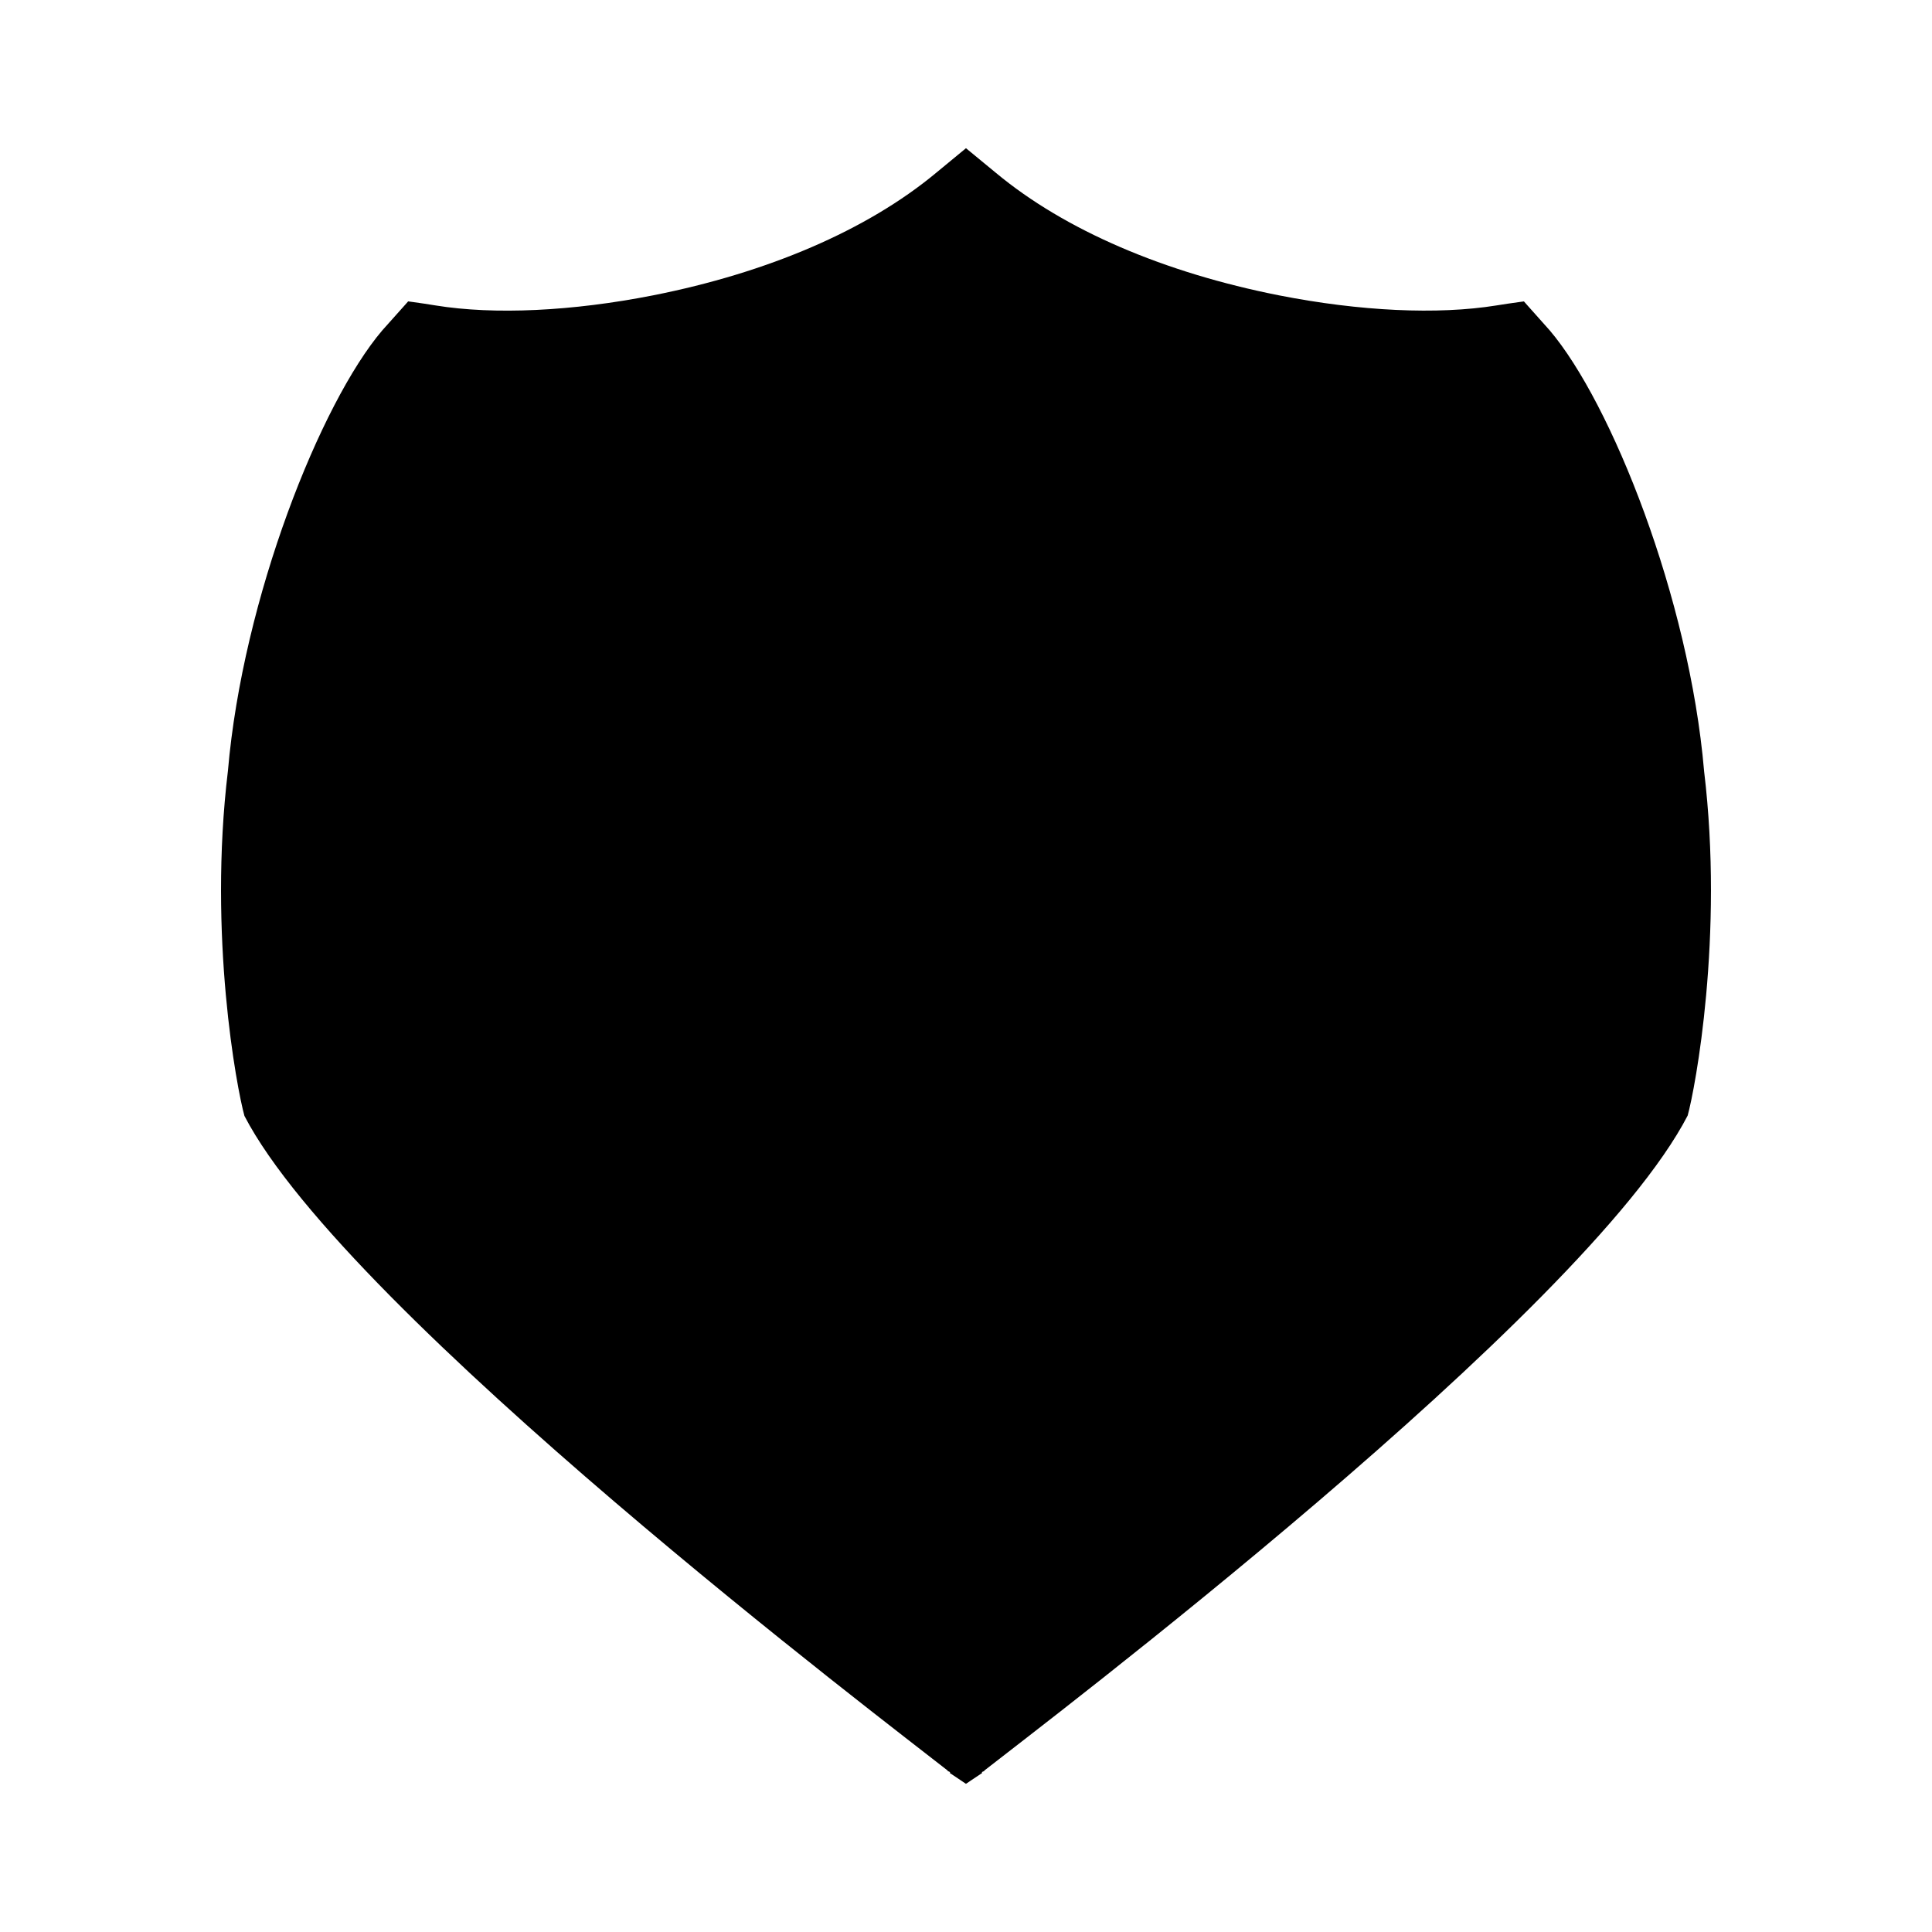 <?xml version="1.0" encoding="UTF-8"?>
<!-- The Best Svg Icon site in the world: iconSvg.co, Visit us! https://iconsvg.co -->
<svg fill="#000000" width="800px" height="800px" version="1.1" viewBox="144 144 512 512" xmlns="http://www.w3.org/2000/svg">
 <path d="m595.6 348.31c-3.938-45.82-24.602-97.578-40.918-116.77-2.019-2.258-4.039-4.519-6.055-6.789-0.258-0.293-0.52-0.582-0.77-0.875-0.453 0.062-0.898 0.121-1.348 0.184-1.957 0.27-3.93 0.555-5.926 0.883-15.602 2.519-36.23 1.539-57.648-2.676-30.281-5.988-56.672-17.207-74.984-32.441-2.633-2.188-5.285-4.371-7.957-6.551-2.664 2.184-5.316 4.367-7.949 6.555-18.336 15.234-44.719 26.457-74.969 32.438-21.41 4.215-42.059 5.207-57.648 2.676-1.988-0.332-3.961-0.621-5.91-0.891-0.453-0.062-0.902-0.121-1.355-0.184-0.262 0.293-0.523 0.582-0.781 0.883-2.019 2.273-4.047 4.535-6.102 6.832-16.285 19.156-36.941 70.91-40.875 116.69-5.281 43.738 2.348 84.199 4.375 91.453 27.285 52.586 171.87 162.04 186.3 173.44 0.078 0.105 0.152 0.211 0.227 0.316 0.035-0.027 0.066-0.059 0.105-0.082 0.141 0.105 0.277 0.195 0.395 0.277-0.035 0.059-0.078 0.109-0.117 0.168 1.434 0.961 2.867 1.922 4.297 2.883 1.438-0.961 2.883-1.922 4.312-2.883-0.043-0.059-0.078-0.117-0.117-0.172 0.117-0.078 0.25-0.168 0.395-0.27 0.035 0.027 0.066 0.051 0.105 0.078 0.082-0.109 0.164-0.215 0.246-0.324 14.547-11.457 158.93-120.61 186.32-173.52 2-7.172 9.625-47.641 4.348-91.332z"/>
</svg>